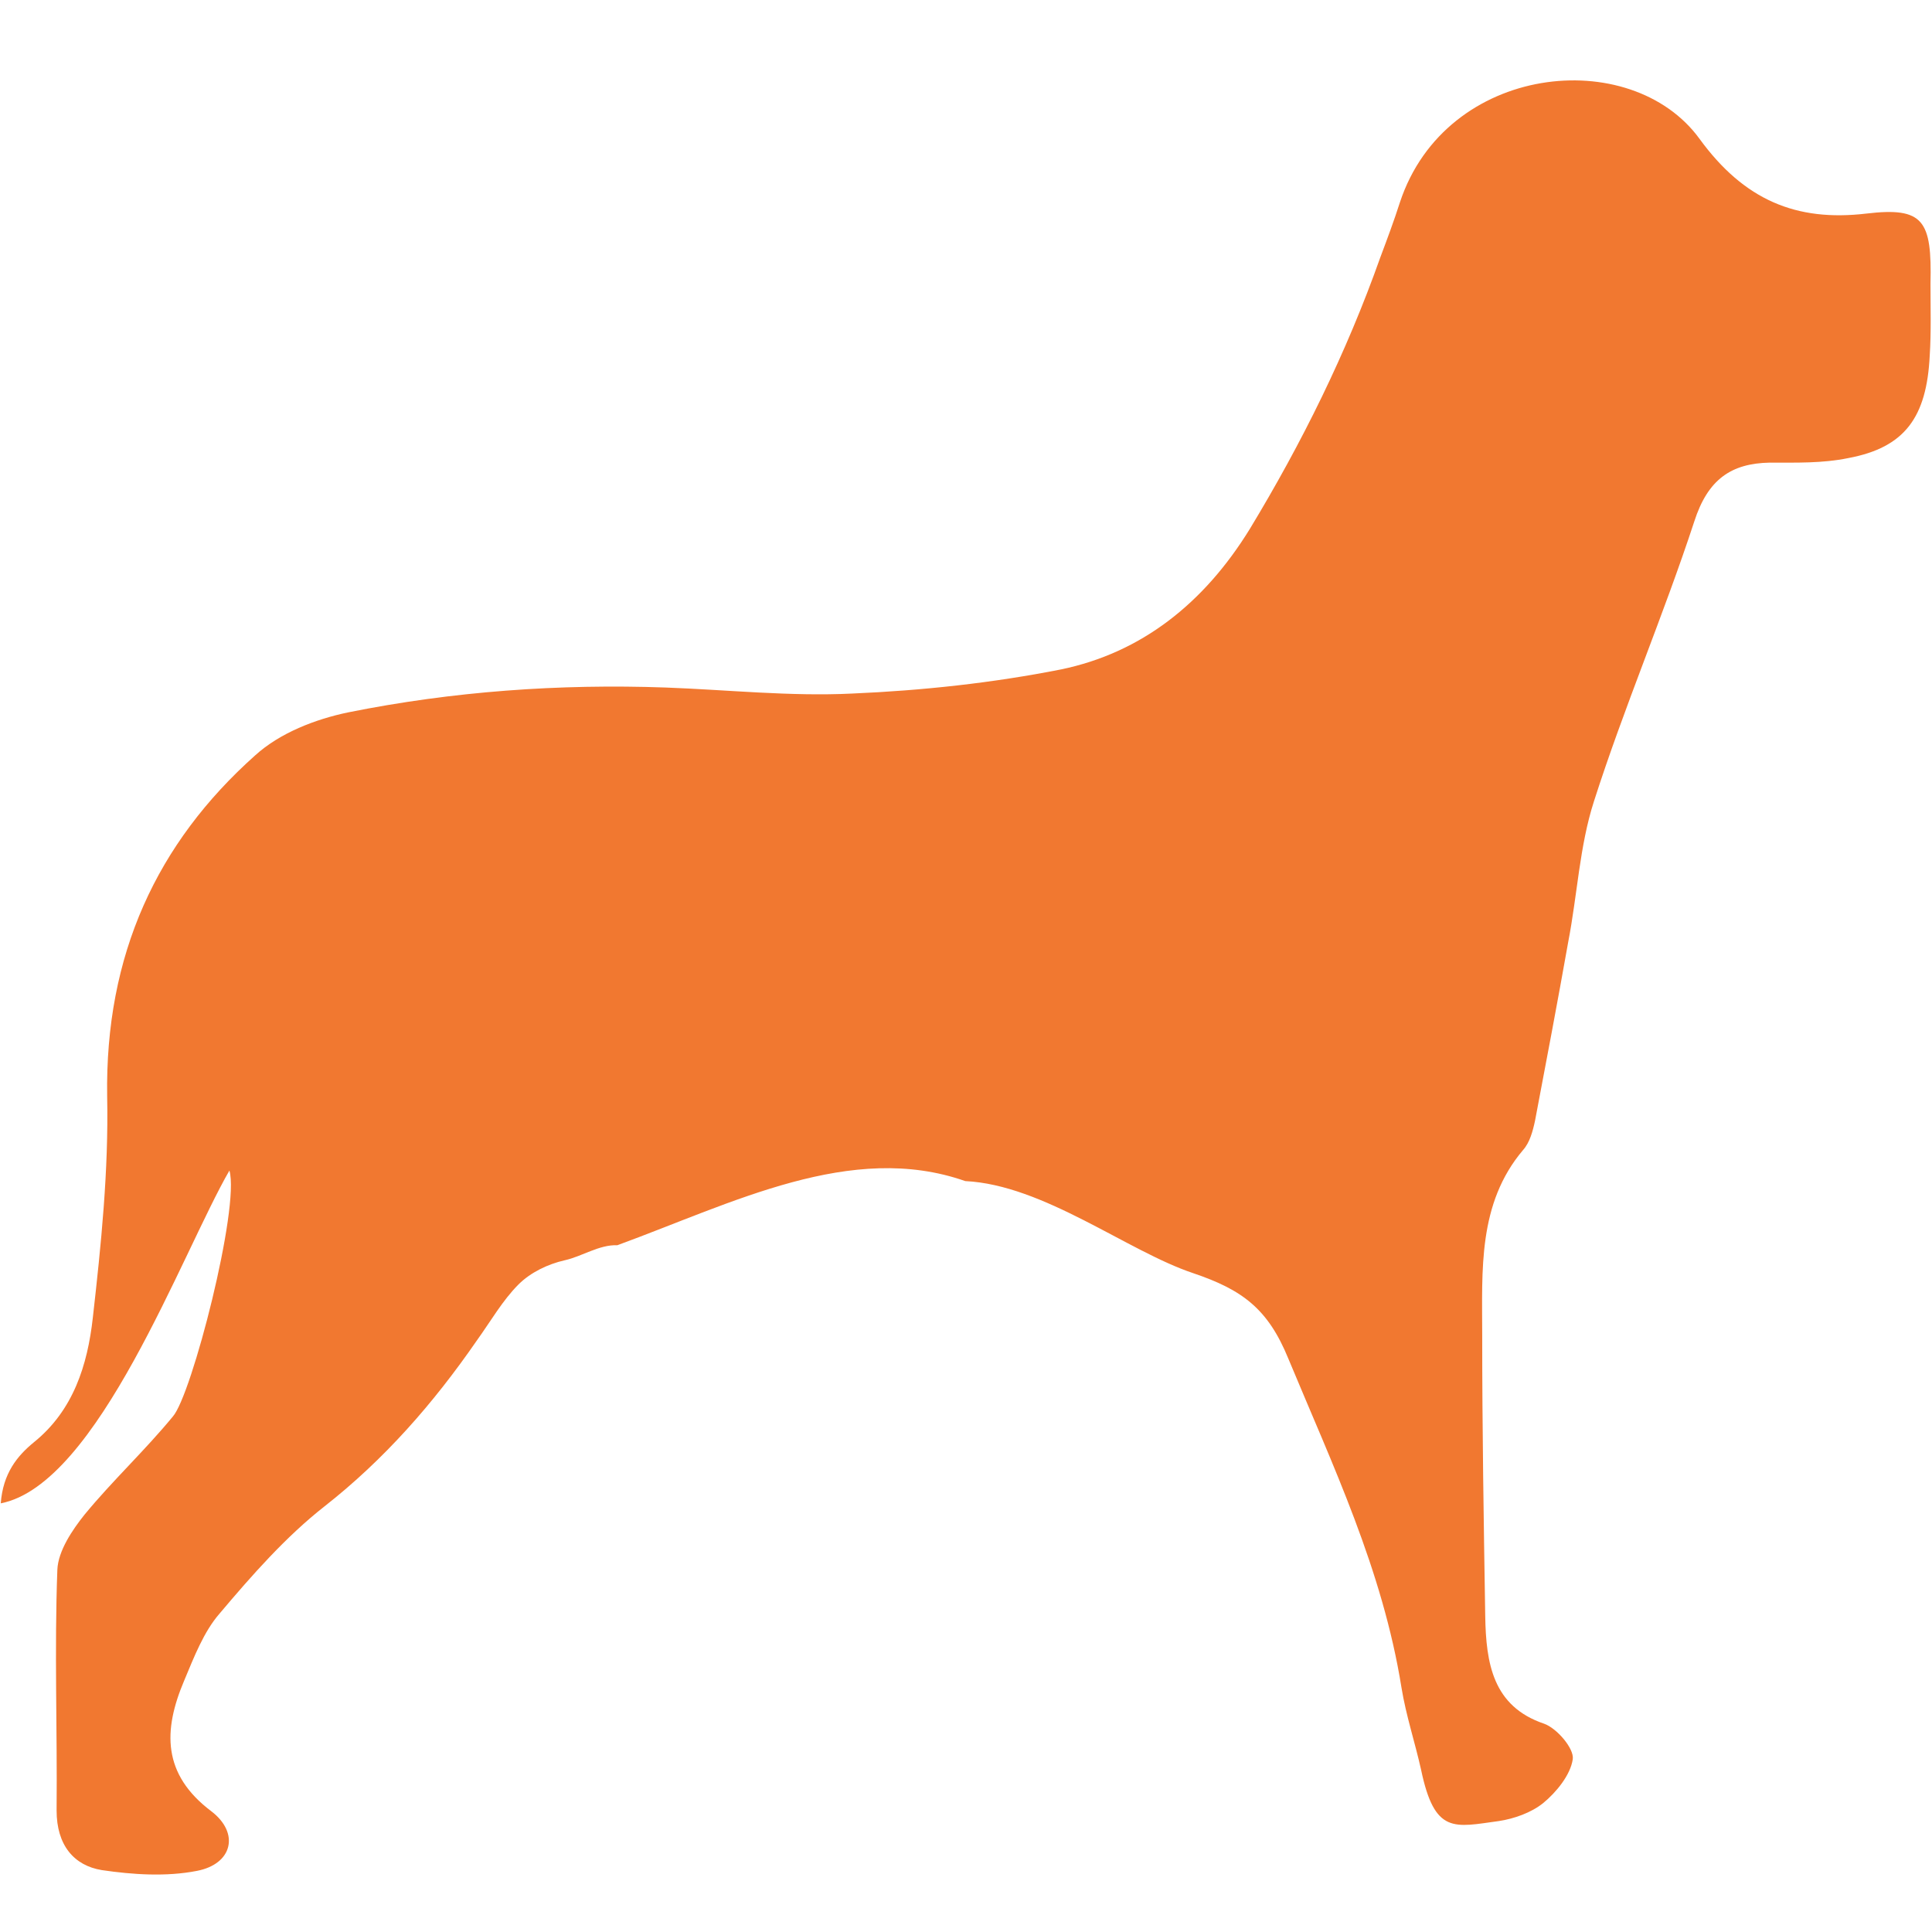 <svg xmlns="http://www.w3.org/2000/svg" xmlns:svgjs="http://svgjs.com/svgjs" xmlns:xlink="http://www.w3.org/1999/xlink" width="288" height="288"><svg xmlns="http://www.w3.org/2000/svg" width="288" height="288" enable-background="new 0 0 256 256" viewBox="0 0 256 256"><path fill="#f17830" d="m30.4 155.1c-6.3 10.9-17.4 41.6-30.3 44.1.3-4 2.2-6.3 4.4-8.1 5.2-4.2 7.1-10.2 7.8-16.5 1.1-9.7 2.1-19.5 1.9-29.3-.3-18.8 6.6-33.6 19.6-45.2 3.3-3 8-4.8 12.3-5.7 13.9-2.8 28-3.8 42.1-3.3 8.2.3 16.5 1.2 24.7.8 9.3-.4 18.6-1.4 27.7-3.2 10.6-2.2 18.9-8.7 25-18.6 6.9-11.4 12.8-23.3 17.3-36 .9-2.4 1.8-4.8 2.6-7.3 6.1-18.4 30.6-20.9 39.7-8.4 5.9 8.1 12.8 11 22.1 9.9 7.6-.9 8.7.9 8.5 9.3 0 3.2.1 6.4-.1 9.5-.4 8.2-3.3 12.2-10.8 13.6-3.4.7-6.9.6-10.4.6-5.1.1-8.2 2.2-10 7.8-4.1 12.5-9.3 24.6-13.3 37.1-1.9 5.9-2.2 12.4-3.4 18.6-1.4 7.9-2.9 15.8-4.4 23.7-.3 1.4-.7 2.9-1.6 3.9-6 7.1-5.4 15.9-5.4 24.5 0 12.4.2 24.8.4 37.2.1 6.3 1 12 7.8 14.3 1.7.6 4 3.3 3.8 4.7-.3 2.1-2.2 4.4-3.9 5.8-1.6 1.3-3.9 2.1-5.9 2.4-5.9.8-8.5 1.8-10.3-6.8-.8-3.6-2-7.2-2.6-10.9-2.5-15.6-9.1-29.4-15-43.6-2.7-6.6-6.1-9.1-12.6-11.3-8.7-2.9-19.8-11.7-30.2-12.2-15.1-5.3-30.8 2.9-46.1 8.5-2.4-.1-4.7 1.5-7 2-2.2.5-4.5 1.6-6.1 3.2-2.1 2.1-3.7 4.9-5.5 7.4-5.8 8.4-12.3 15.8-20.2 22-5.1 4-9.6 9.1-13.9 14.2-2.1 2.4-3.4 5.8-4.7 8.9-2.8 6.6-2.9 12.4 3.6 17.3 3.8 2.9 2.8 7-1.9 7.9-4.1.8-8.5.5-12.6-.1-3.7-.6-6-3.3-6-7.9.1-10.7-.3-21.3.1-31.9.1-2.5 2-5.3 3.6-7.3 3.7-4.5 8-8.5 11.7-13 2.5-2.8 8.9-27.7 7.5-32.6z" class="colorfff svgShape"/></svg></svg>